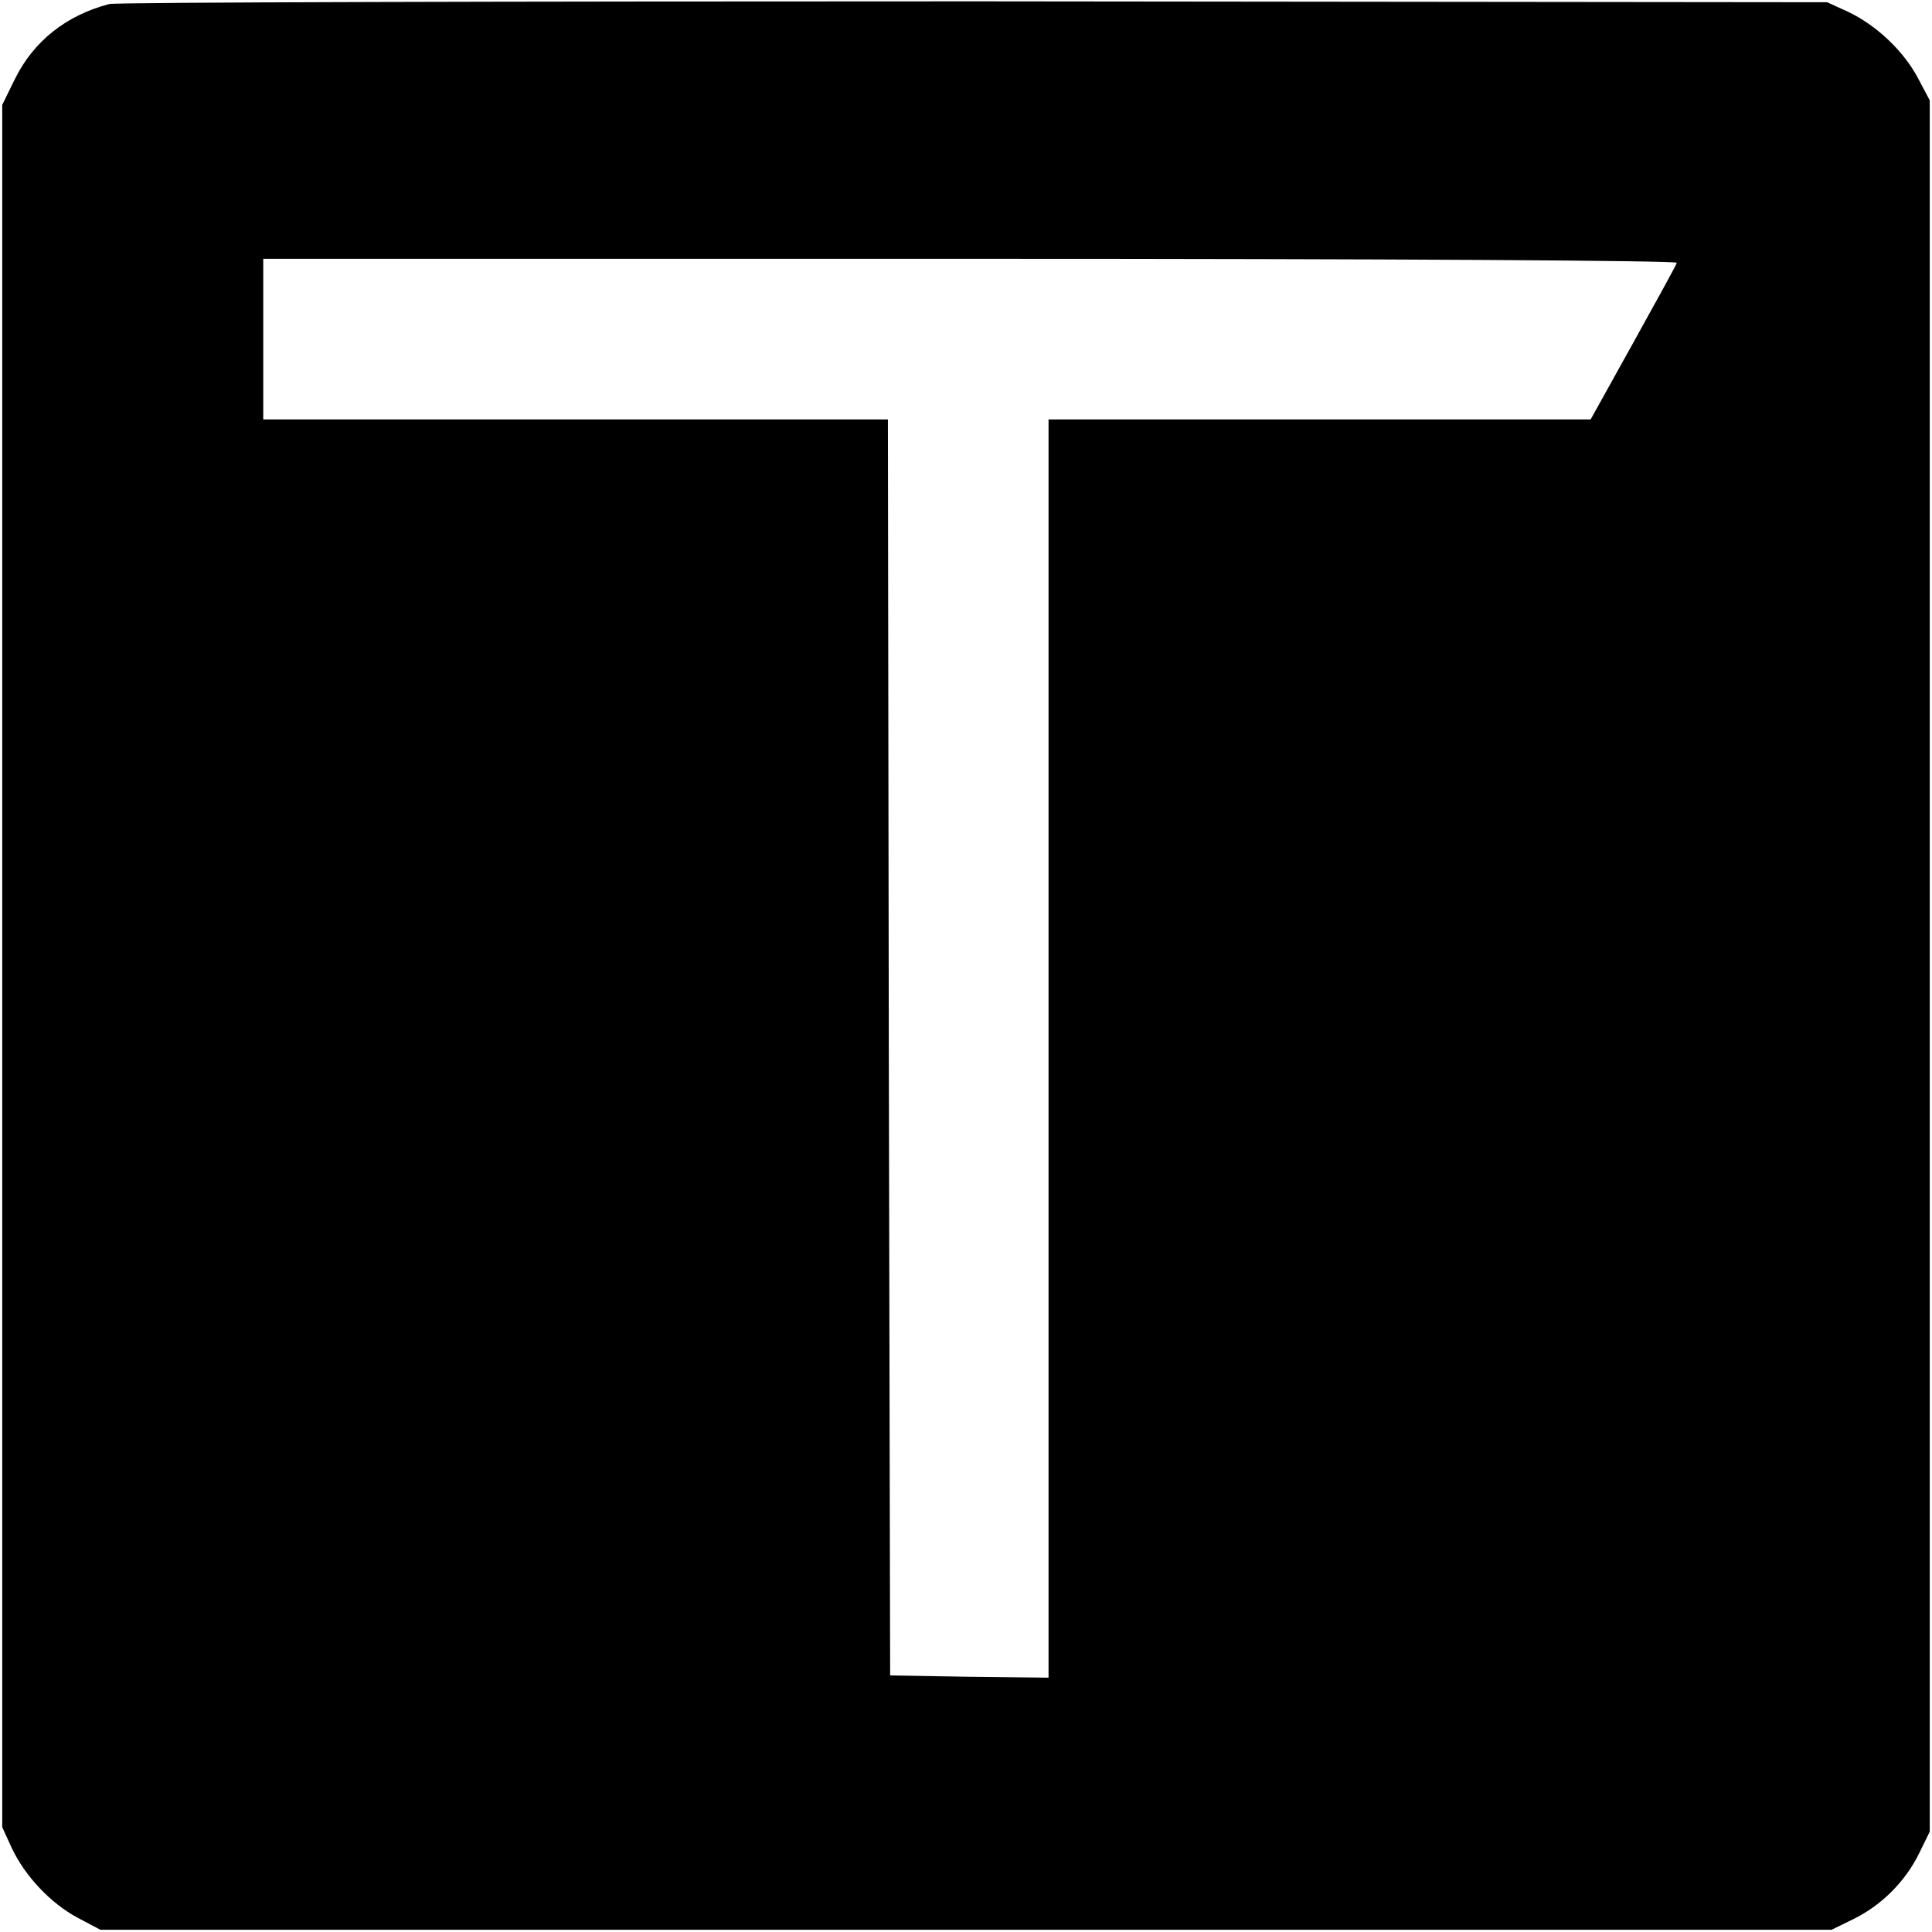 <?xml version="1.0" standalone="no"?>
<!DOCTYPE svg PUBLIC "-//W3C//DTD SVG 20010904//EN"
 "http://www.w3.org/TR/2001/REC-SVG-20010904/DTD/svg10.dtd">
<svg version="1.0" xmlns="http://www.w3.org/2000/svg"
 width="433pt" height="433pt" viewBox="0 0 433 433"
 preserveAspectRatio="xMidYMid meet">
<g transform="translate(0,433) scale(0.1,-0.1)"
fill="#000000" stroke="none">
<path d="M245 4321 c-96 -25 -170 -83 -212 -169 l-28 -57 0 -1930 0 -1930 21
-46 c30 -64 88 -125 148 -157 l51 -27 1940 0 1940 0 49 24 c63 31 116 84 147
147 l24 49 0 1940 0 1940 -27 51 c-32 60 -93 118 -157 148 l-46 21 -1910 2
c-1050 0 -1923 -2 -1940 -6z m3513 -580 c-1 -5 -46 -86 -98 -180 l-95 -171
-607 0 -608 0 0 -1410 0 -1410 -177 2 -178 3 -3 1408 -2 1407 -700 0 -700 0 0
180 0 180 1586 0 c956 0 1584 -4 1582 -9z"/>
</g>
</svg>
